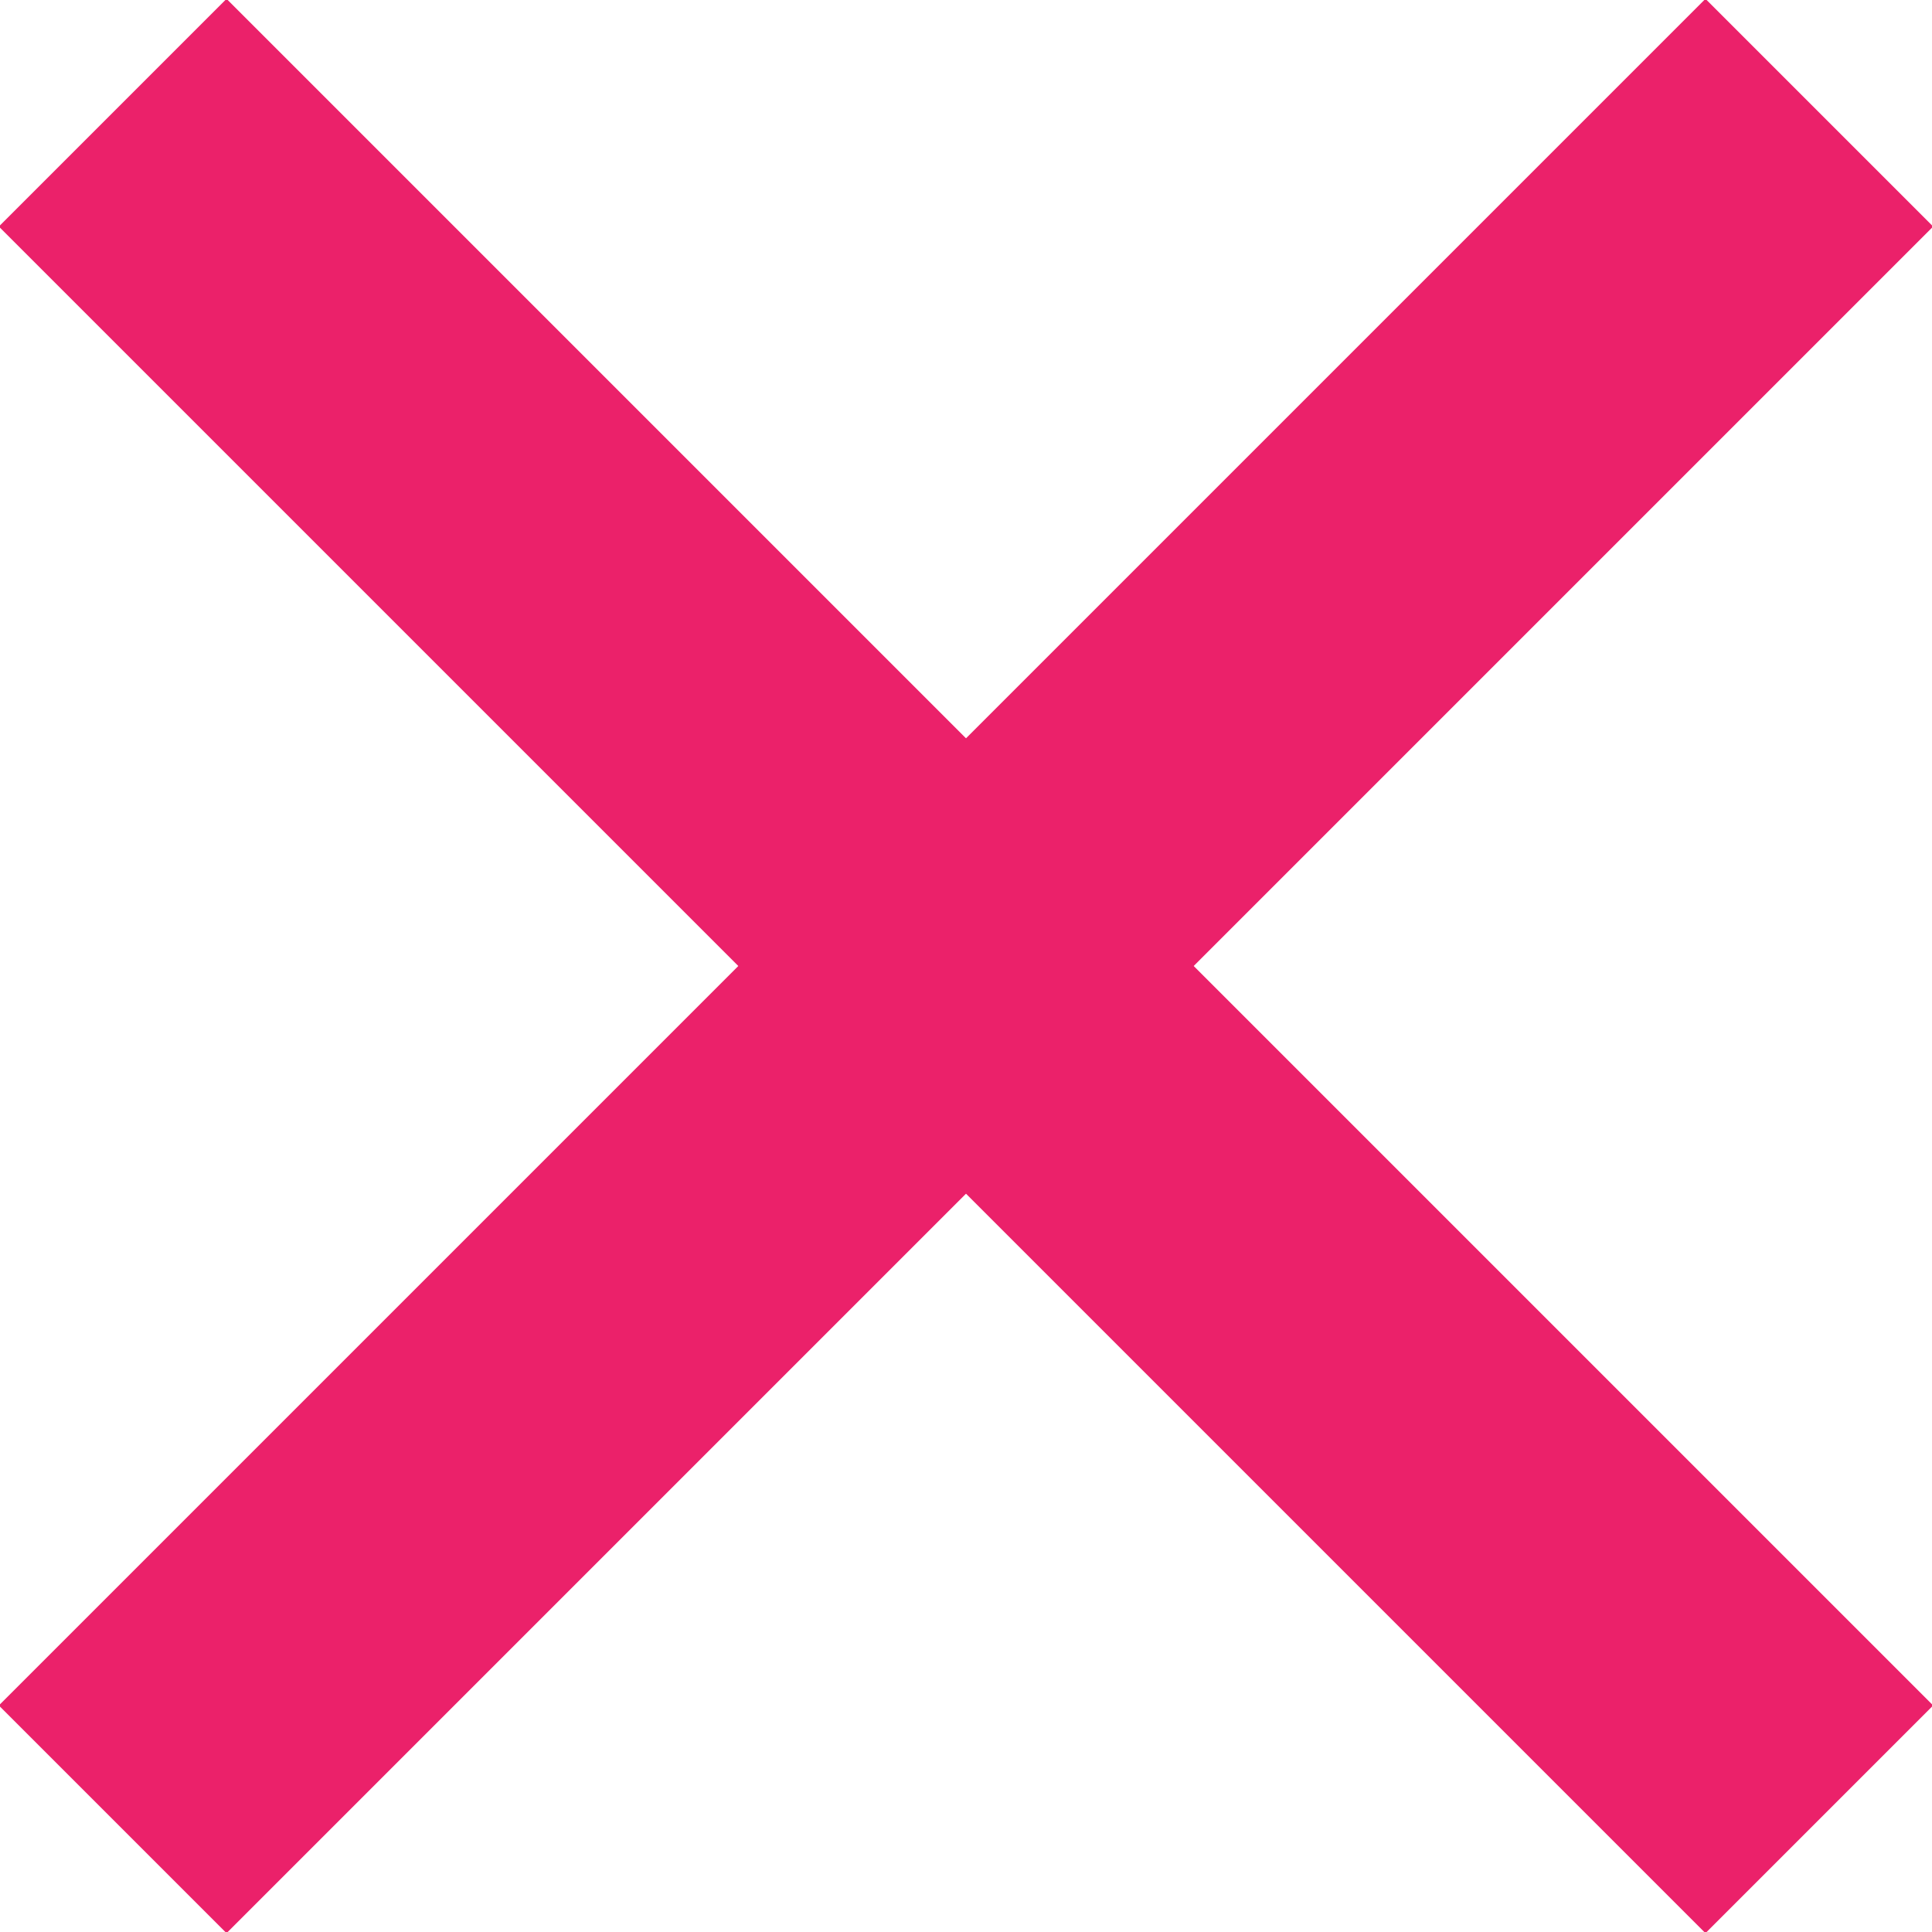 <svg width="12" height="12" viewBox="0, 0, 12, 12" xmlns="http://www.w3.org/2000/svg">
  <path d="M0.7,0.7 L11.3,11.3" stroke="#eb216a" stroke-width="2"/>
  <path d="M0.7,11.3 L11.3,0.7" stroke="#eb216a" stroke-width="2"/>
</svg>
